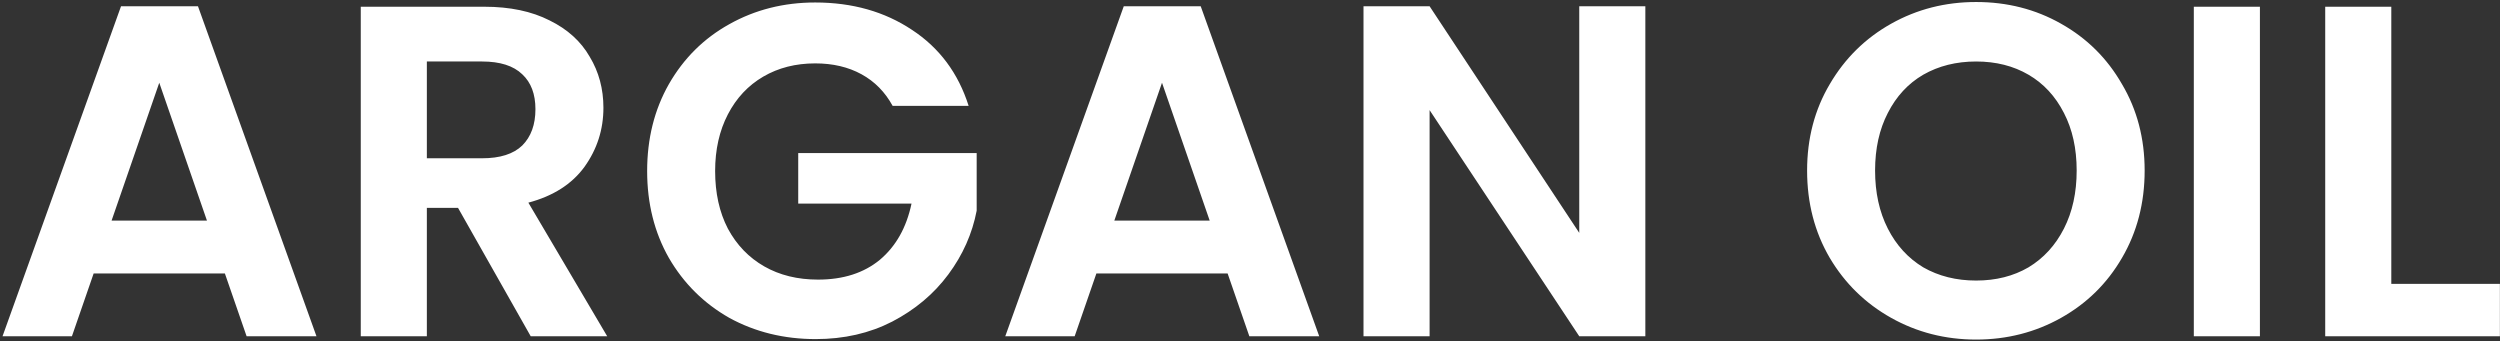 <svg xmlns="http://www.w3.org/2000/svg" width="513" height="70" viewBox="0 0 513 70" fill="none"><rect x="0" y="0" width="513" height="70" fill="#333333" stroke="none"/><path d="M46.146 56.116H19.215L14.759 69H0.519L24.834 1.285H40.625L64.94 69H50.603L46.146 56.116ZM42.465 45.266L32.681 16.979L22.897 45.266H42.465ZM108.903 69L93.985 42.65H87.591V69H74.029V1.382H99.41C104.641 1.382 109.097 2.318 112.778 4.191C116.459 6 119.204 8.486 121.013 11.651C122.885 14.751 123.822 18.238 123.822 22.113C123.822 26.569 122.53 30.606 119.947 34.222C117.364 37.774 113.521 40.228 108.419 41.585L124.597 69H108.903ZM87.591 32.478H98.925C102.606 32.478 105.351 31.607 107.16 29.863C108.968 28.055 109.872 25.568 109.872 22.404C109.872 19.304 108.968 16.914 107.16 15.235C105.351 13.491 102.606 12.619 98.925 12.619H87.591V32.478ZM183.169 21.726C181.619 18.884 179.488 16.72 176.776 15.235C174.063 13.749 170.899 13.007 167.282 13.007C163.278 13.007 159.726 13.911 156.626 15.719C153.526 17.528 151.104 20.111 149.36 23.469C147.617 26.828 146.745 30.703 146.745 35.094C146.745 39.615 147.617 43.554 149.36 46.913C151.169 50.271 153.655 52.854 156.82 54.663C159.984 56.471 163.665 57.375 167.863 57.375C173.03 57.375 177.26 56.019 180.554 53.306C183.847 50.529 186.011 46.687 187.044 41.778H163.795V31.413H200.413V43.231C199.509 47.946 197.571 52.305 194.6 56.309C191.63 60.314 187.787 63.543 183.072 65.997C178.422 68.386 173.191 69.581 167.379 69.581C160.856 69.581 154.947 68.128 149.651 65.222C144.42 62.251 140.286 58.15 137.251 52.919C134.28 47.688 132.795 41.746 132.795 35.094C132.795 28.442 134.28 22.5 137.251 17.269C140.286 11.973 144.42 7.873 149.651 4.966C154.947 1.996 160.824 0.51 167.282 0.51C174.903 0.51 181.522 2.383 187.141 6.129C192.76 9.81 196.635 15.009 198.766 21.726H183.169ZM251.909 56.116H224.978L220.522 69H206.281L230.597 1.285H246.387L270.703 69H256.365L251.909 56.116ZM248.228 45.266L238.443 16.979L228.659 45.266H248.228ZM337.625 69H324.063L293.354 22.597V69H279.791V1.285H293.354L324.063 47.785V1.285H337.625V69ZM405.498 69.678C399.169 69.678 393.357 68.193 388.061 65.222C382.765 62.251 378.567 58.15 375.467 52.919C372.367 47.623 370.817 41.649 370.817 34.997C370.817 28.41 372.367 22.5 375.467 17.269C378.567 11.973 382.765 7.84 388.061 4.869C393.357 1.899 399.169 0.413 405.498 0.413C411.892 0.413 417.704 1.899 422.935 4.869C428.231 7.84 432.397 11.973 435.432 17.269C438.532 22.5 440.082 28.41 440.082 34.997C440.082 41.649 438.532 47.623 435.432 52.919C432.397 58.15 428.231 62.251 422.935 65.222C417.64 68.193 411.827 69.678 405.498 69.678ZM405.498 57.569C409.567 57.569 413.151 56.665 416.251 54.856C419.351 52.983 421.773 50.336 423.517 46.913C425.26 43.49 426.132 39.518 426.132 34.997C426.132 30.476 425.26 26.537 423.517 23.179C421.773 19.756 419.351 17.14 416.251 15.332C413.151 13.524 409.567 12.619 405.498 12.619C401.429 12.619 397.813 13.524 394.648 15.332C391.548 17.14 389.126 19.756 387.383 23.179C385.639 26.537 384.767 30.476 384.767 34.997C384.767 39.518 385.639 43.49 387.383 46.913C389.126 50.336 391.548 52.983 394.648 54.856C397.813 56.665 401.429 57.569 405.498 57.569ZM463.735 1.382V69H450.172V1.382H463.735ZM490.696 58.247H512.978V69H477.134V1.382H490.696V58.247Z" fill="white" style="mix-blend-mode:overlay"></path></svg>